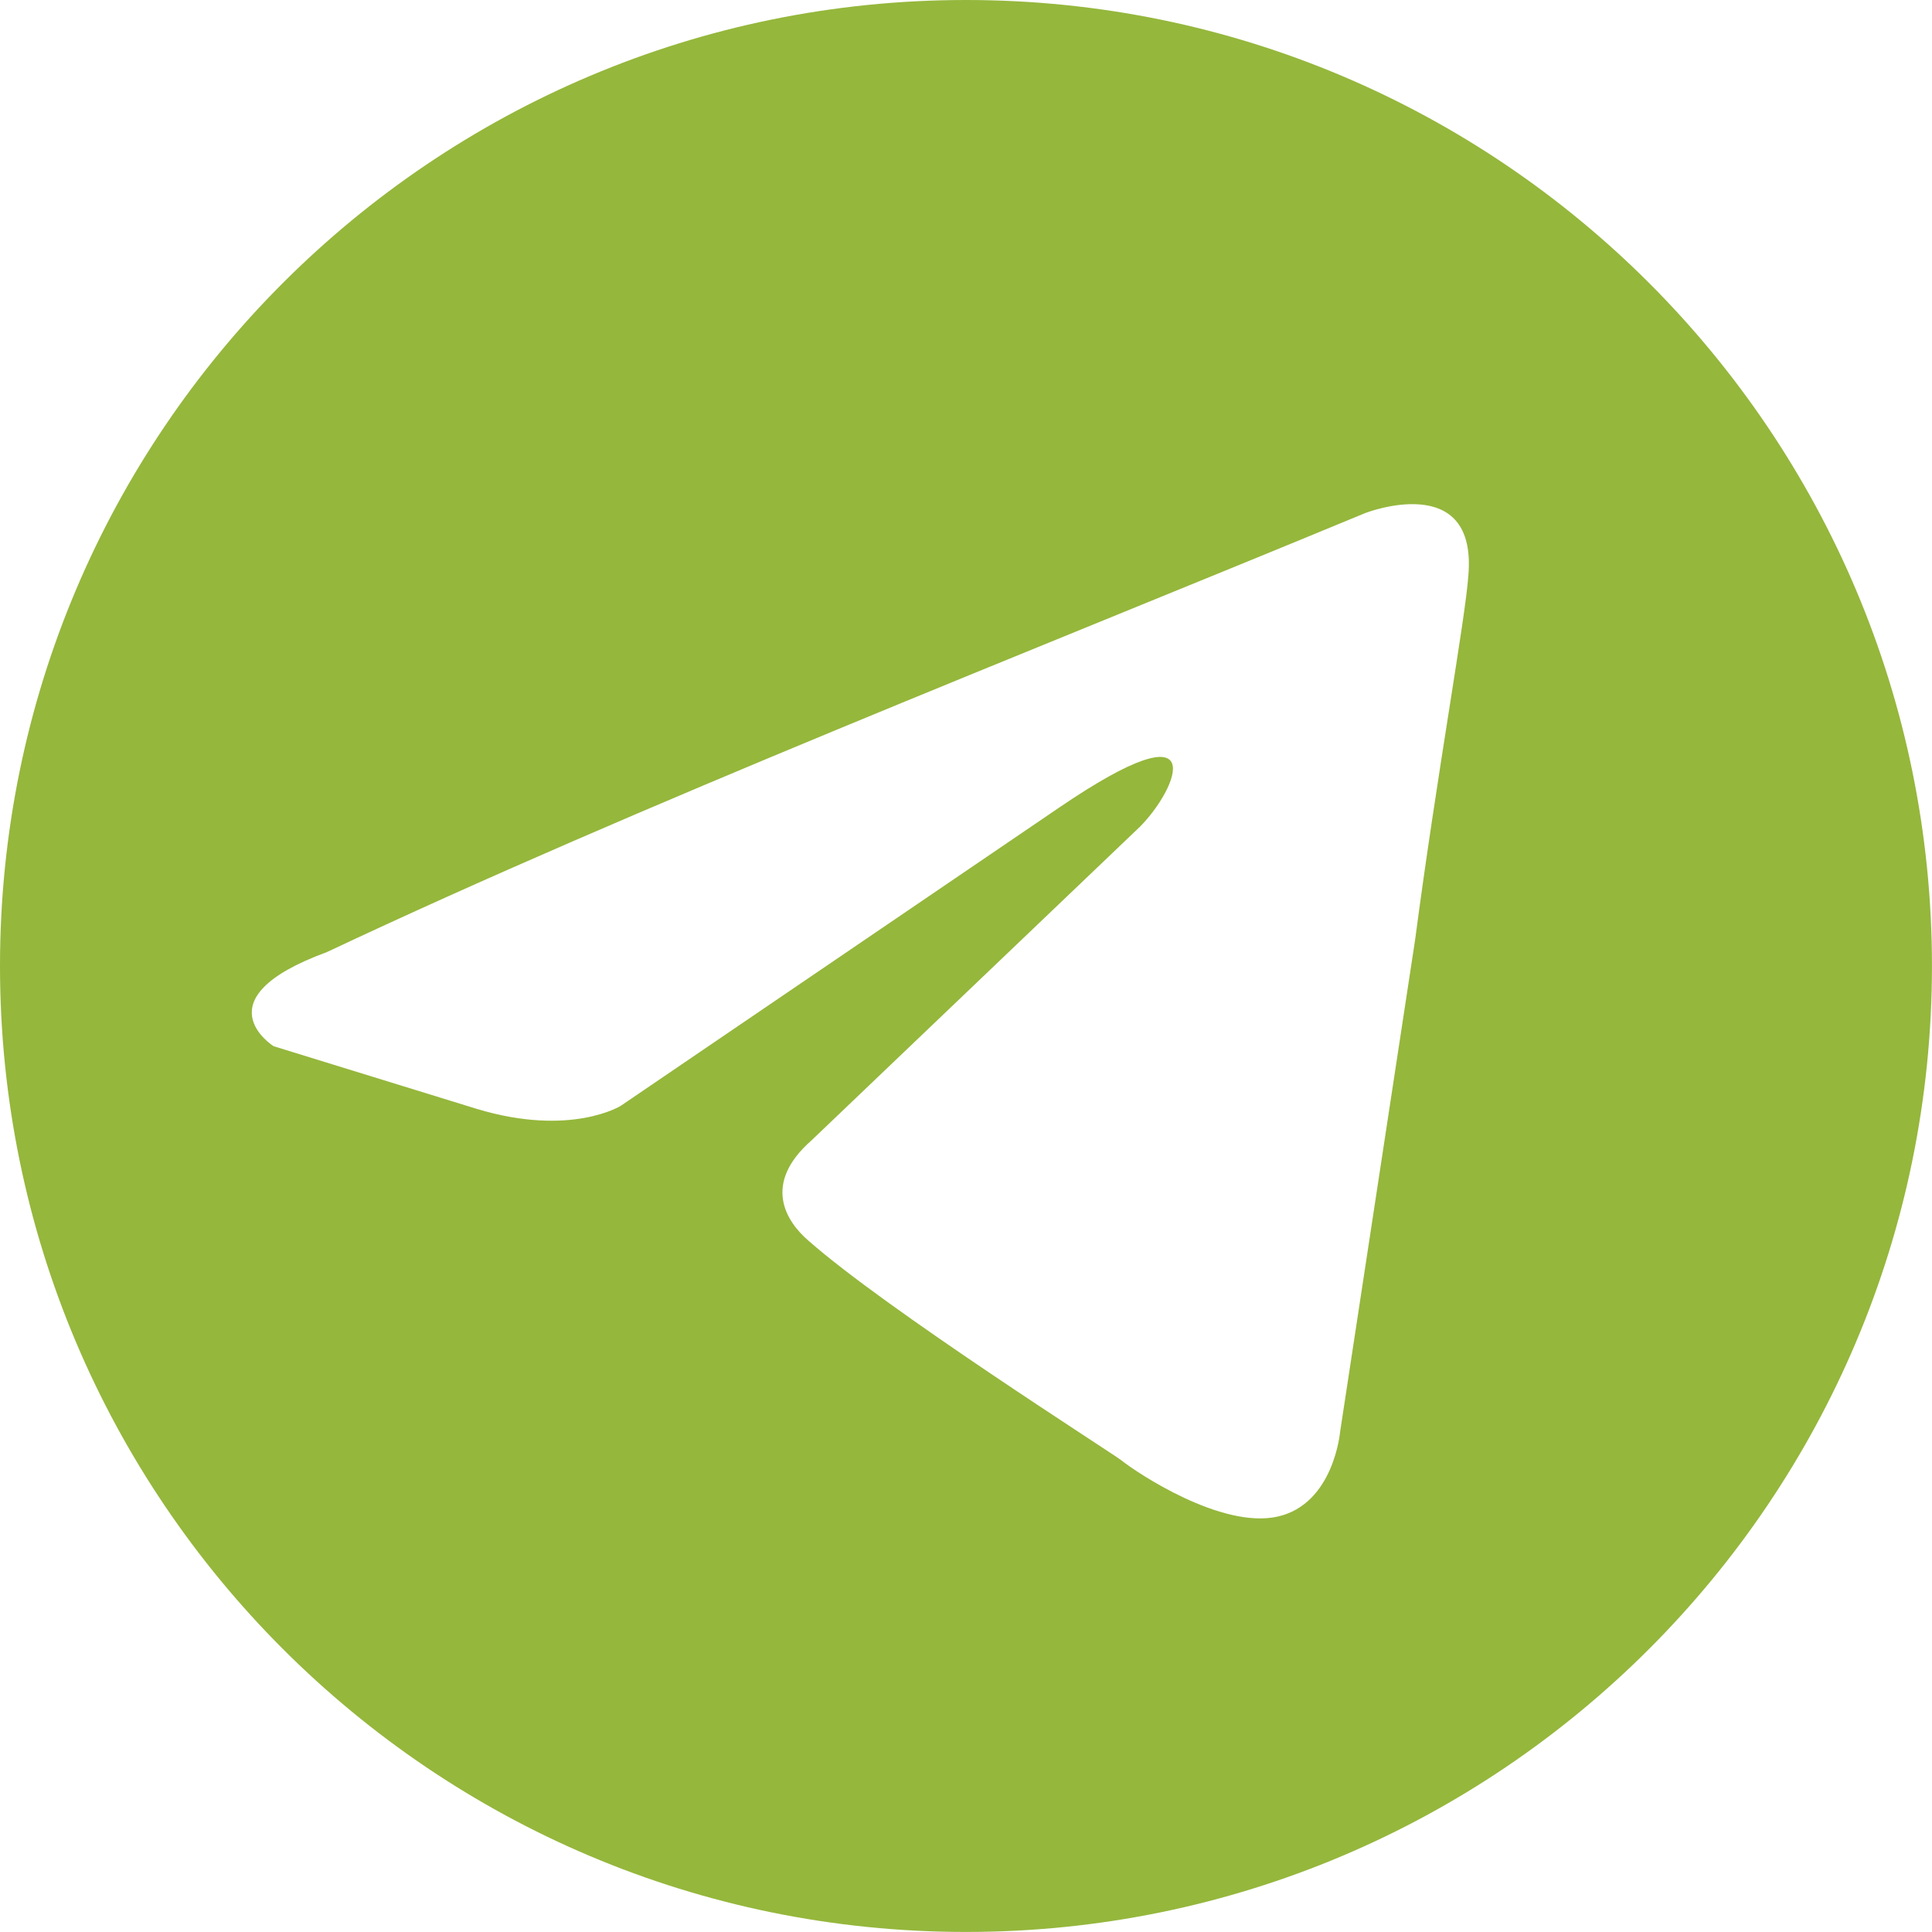 <?xml version="1.0" encoding="UTF-8"?> <!-- Creator: CorelDRAW 2020 (64-Bit) --> <svg xmlns="http://www.w3.org/2000/svg" xmlns:xlink="http://www.w3.org/1999/xlink" xmlns:xodm="http://www.corel.com/coreldraw/odm/2003" xml:space="preserve" width="8.467mm" height="8.467mm" style="shape-rendering:geometricPrecision; text-rendering:geometricPrecision; image-rendering:optimizeQuality; fill-rule:evenodd; clip-rule:evenodd" viewBox="0 0 447.89 447.89"> <defs> <style type="text/css"> <![CDATA[ .fil0 {fill:#95B73C} ]]> </style> </defs> <g id="Слой_x0020_1">  <path class="fil0" d="M223.94 0c123.68,0 223.94,100.26 223.94,223.94 0,123.68 -100.26,223.94 -223.94,223.94 -123.68,0 -223.94,-100.26 -223.94,-223.94 0,-123.68 100.26,-223.94 223.94,-223.94zm92.53 118.95c0,0 26.1,-10.18 23.93,14.54 -0.72,10.18 -7.25,45.8 -12.33,84.33l-17.4 114.14c0,0 -1.45,16.72 -14.5,19.63 -13.05,2.91 -32.62,-10.17 -36.25,-13.08 -2.9,-2.18 -54.38,-34.9 -72.5,-50.89 -5.08,-4.36 -10.88,-13.09 0.72,-23.26l76.13 -72.7c8.7,-8.72 17.4,-29.08 -18.85,-4.36l-101.51 69.06c0,0 -11.6,7.27 -33.35,0.72l-47.13 -14.54c0,0 -17.4,-10.91 12.33,-21.81 72.5,-34.17 161.69,-69.06 240.72,-101.78z"></path> </g> </svg> 